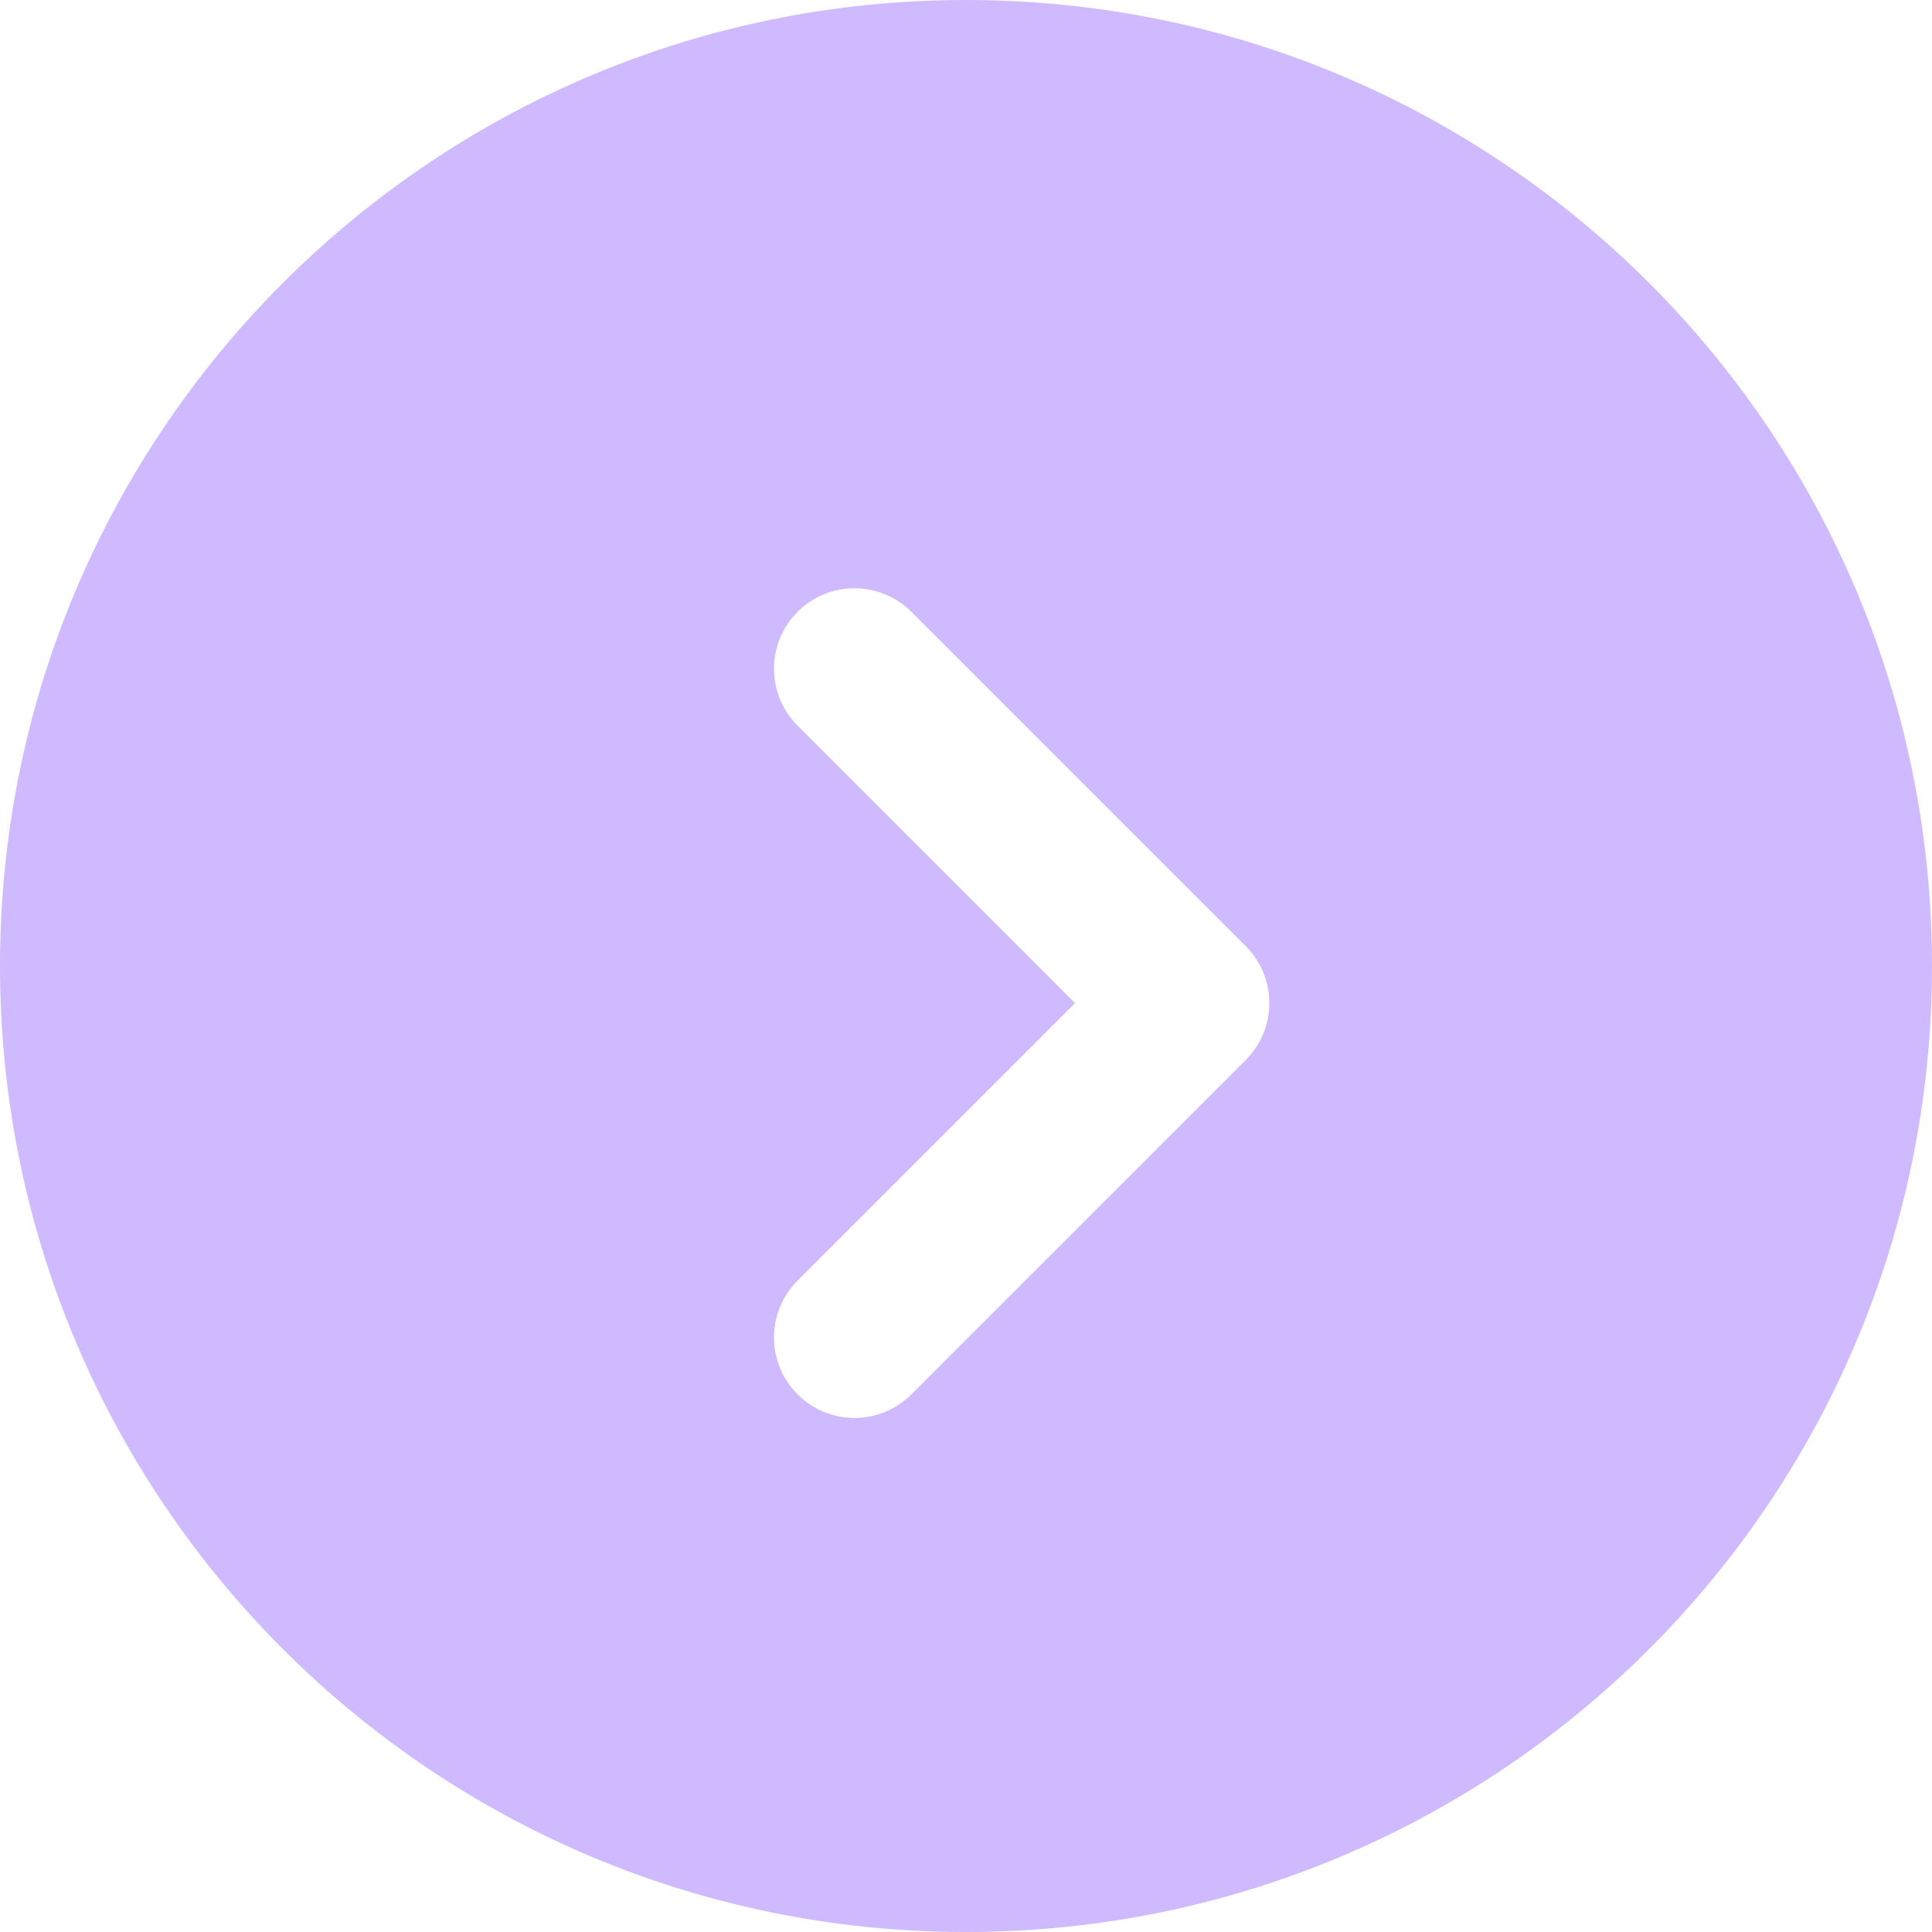 <?xml version="1.0" encoding="UTF-8"?> <svg xmlns="http://www.w3.org/2000/svg" width="18" height="18" viewBox="0 0 18 18" fill="none"><path d="M9 0C13.971 0 18 4.029 18 9C18 13.971 13.971 18 9 18C4.029 18 0 13.971 0 9C0 4.029 4.029 0 9 0ZM8.491 5.7C8.198 5.408 7.723 5.407 7.431 5.7C7.138 5.993 7.138 6.468 7.431 6.761L10.016 9.346L7.431 11.931C7.138 12.223 7.138 12.698 7.431 12.991C7.724 13.284 8.198 13.284 8.491 12.991L11.606 9.876C11.747 9.735 11.826 9.545 11.826 9.346C11.826 9.147 11.747 8.956 11.606 8.815L8.491 5.7Z" fill="#CFBAFF"></path></svg> 